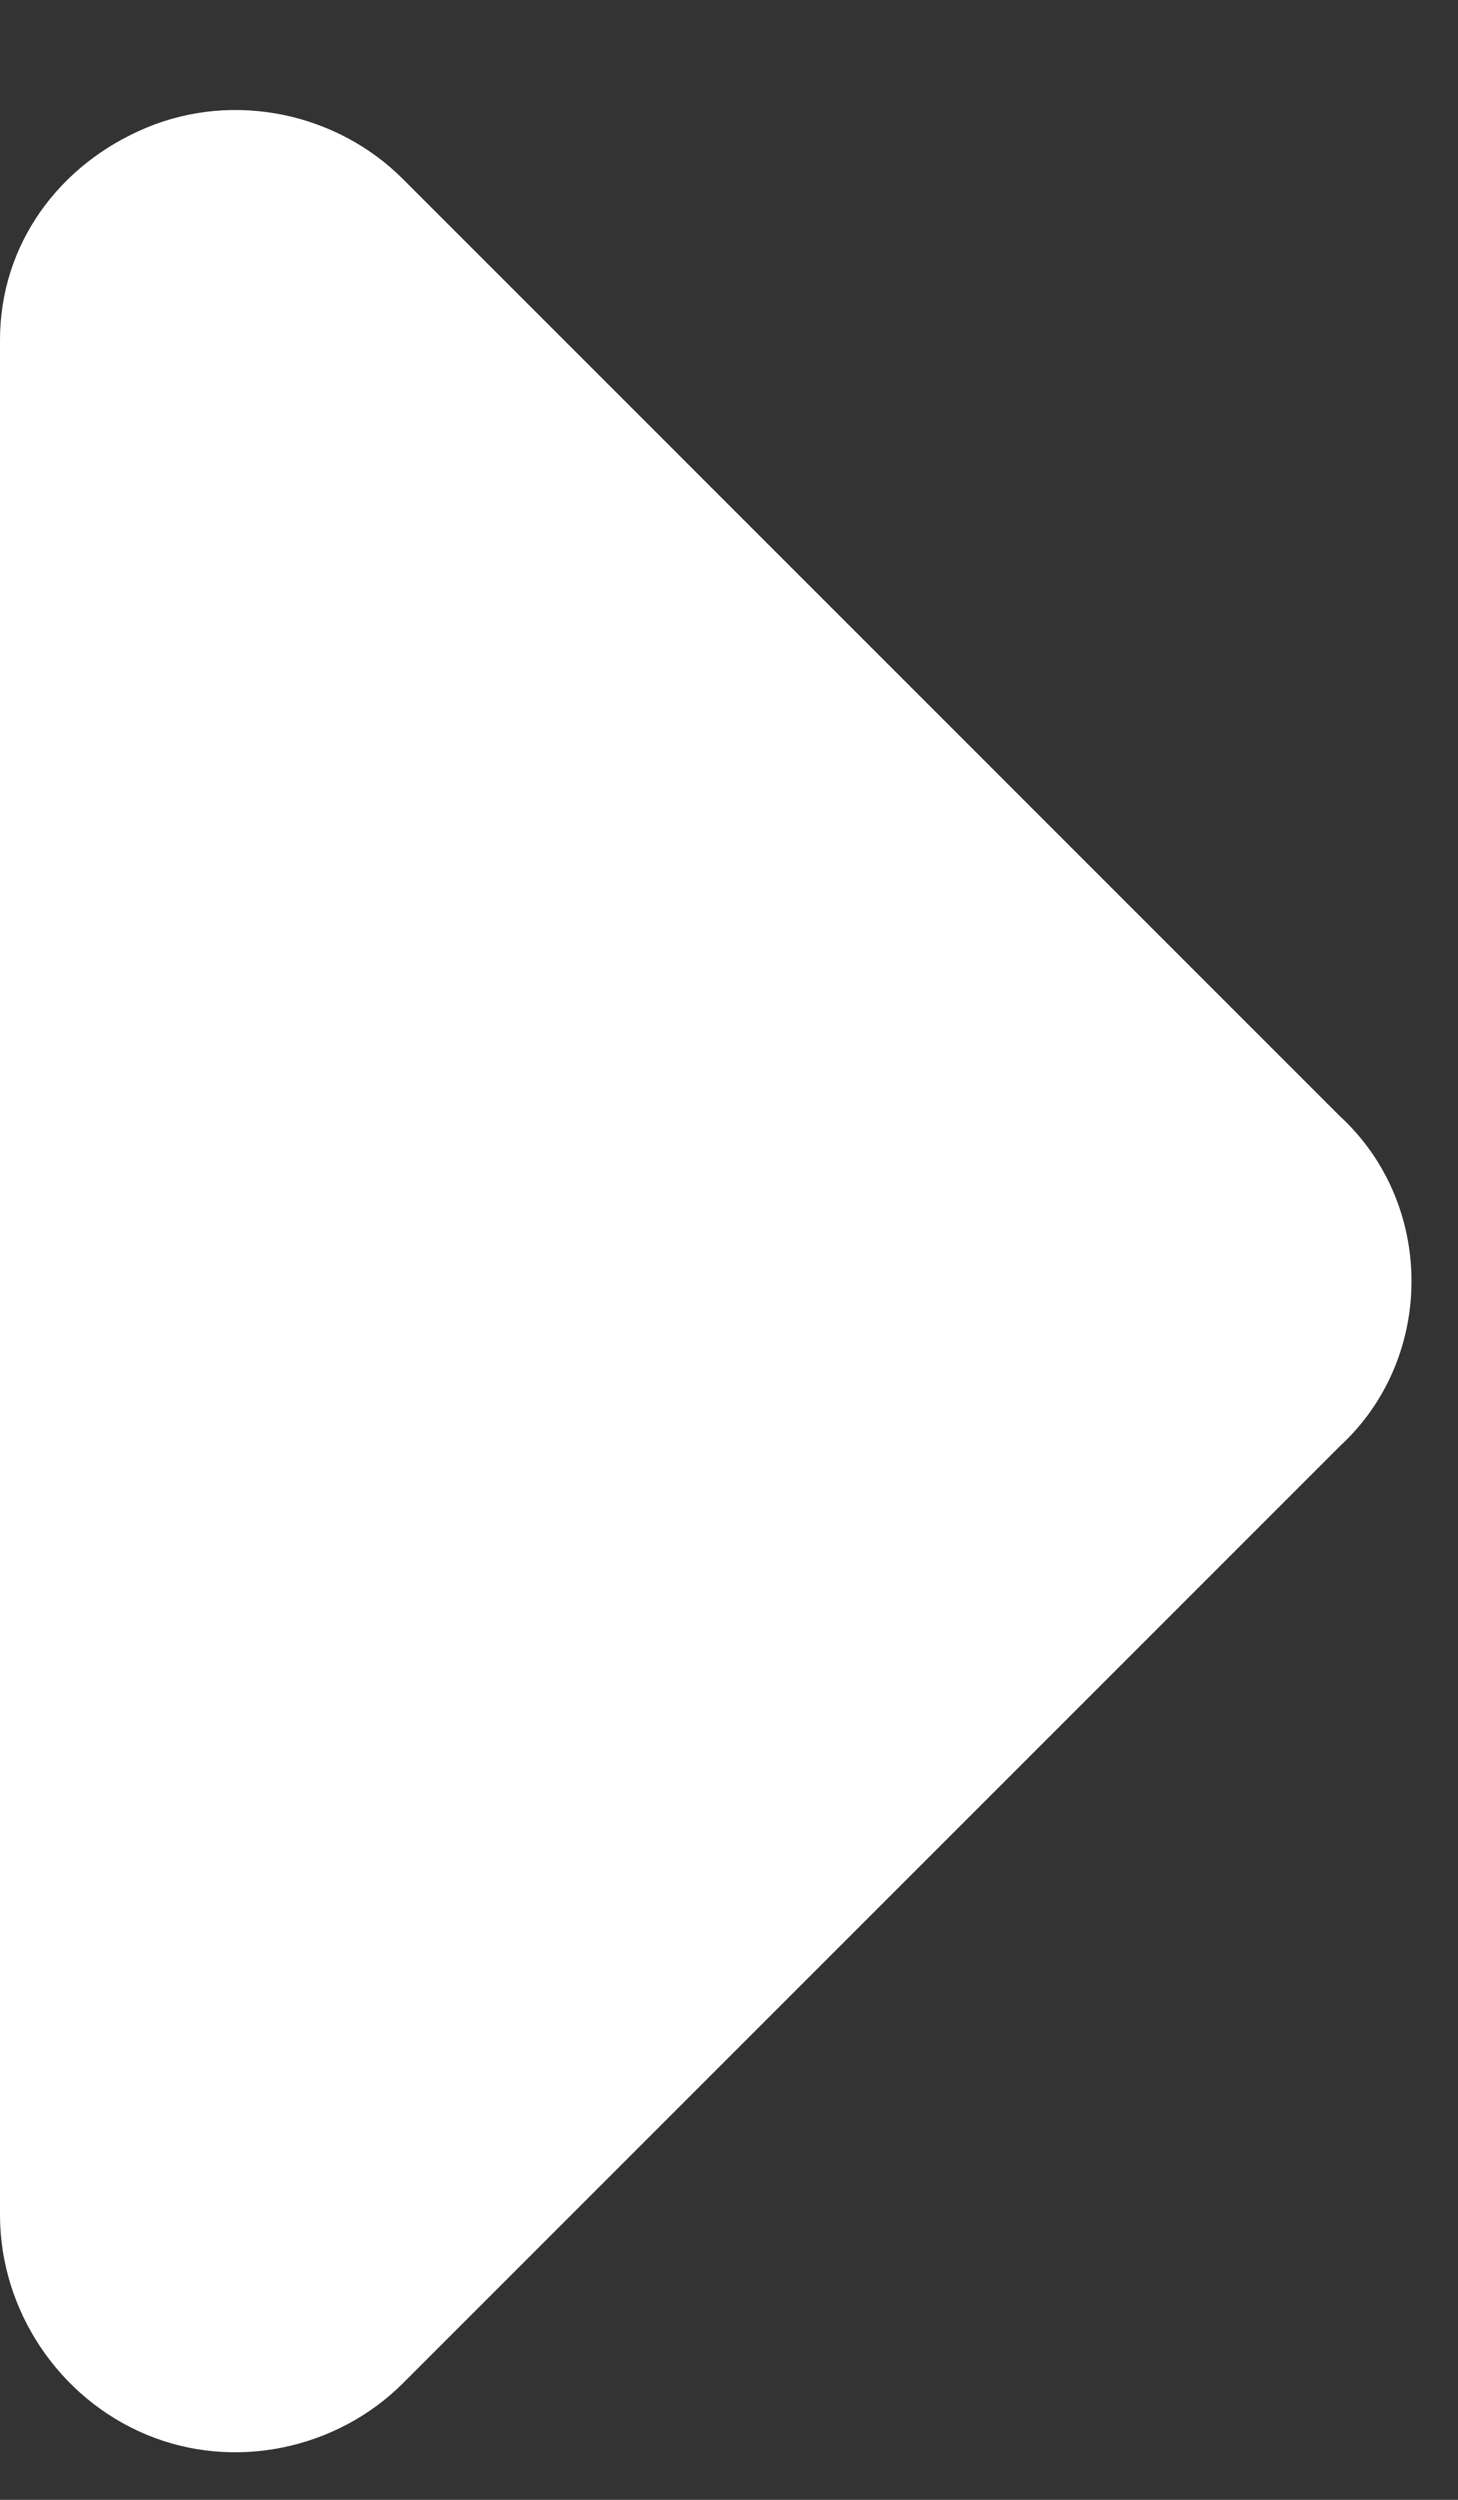 <svg width="7" height="12" viewBox="0 0 7 12" fill="none" xmlns="http://www.w3.org/2000/svg">
<rect x="0" y="0" width="7" height="12" fill="#333333" stroke="none"/>
<path d="M6.434 6.941L1.934 11.441C1.617 11.757 1.125 11.863 0.703 11.687C0.281 11.511 0 11.089 0 10.632V1.632C0 1.175 0.281 0.789 0.703 0.613C1.125 0.437 1.617 0.542 1.934 0.859L6.434 5.359C6.891 5.781 6.891 6.519 6.434 6.941Z" fill="white"/>
</svg>
